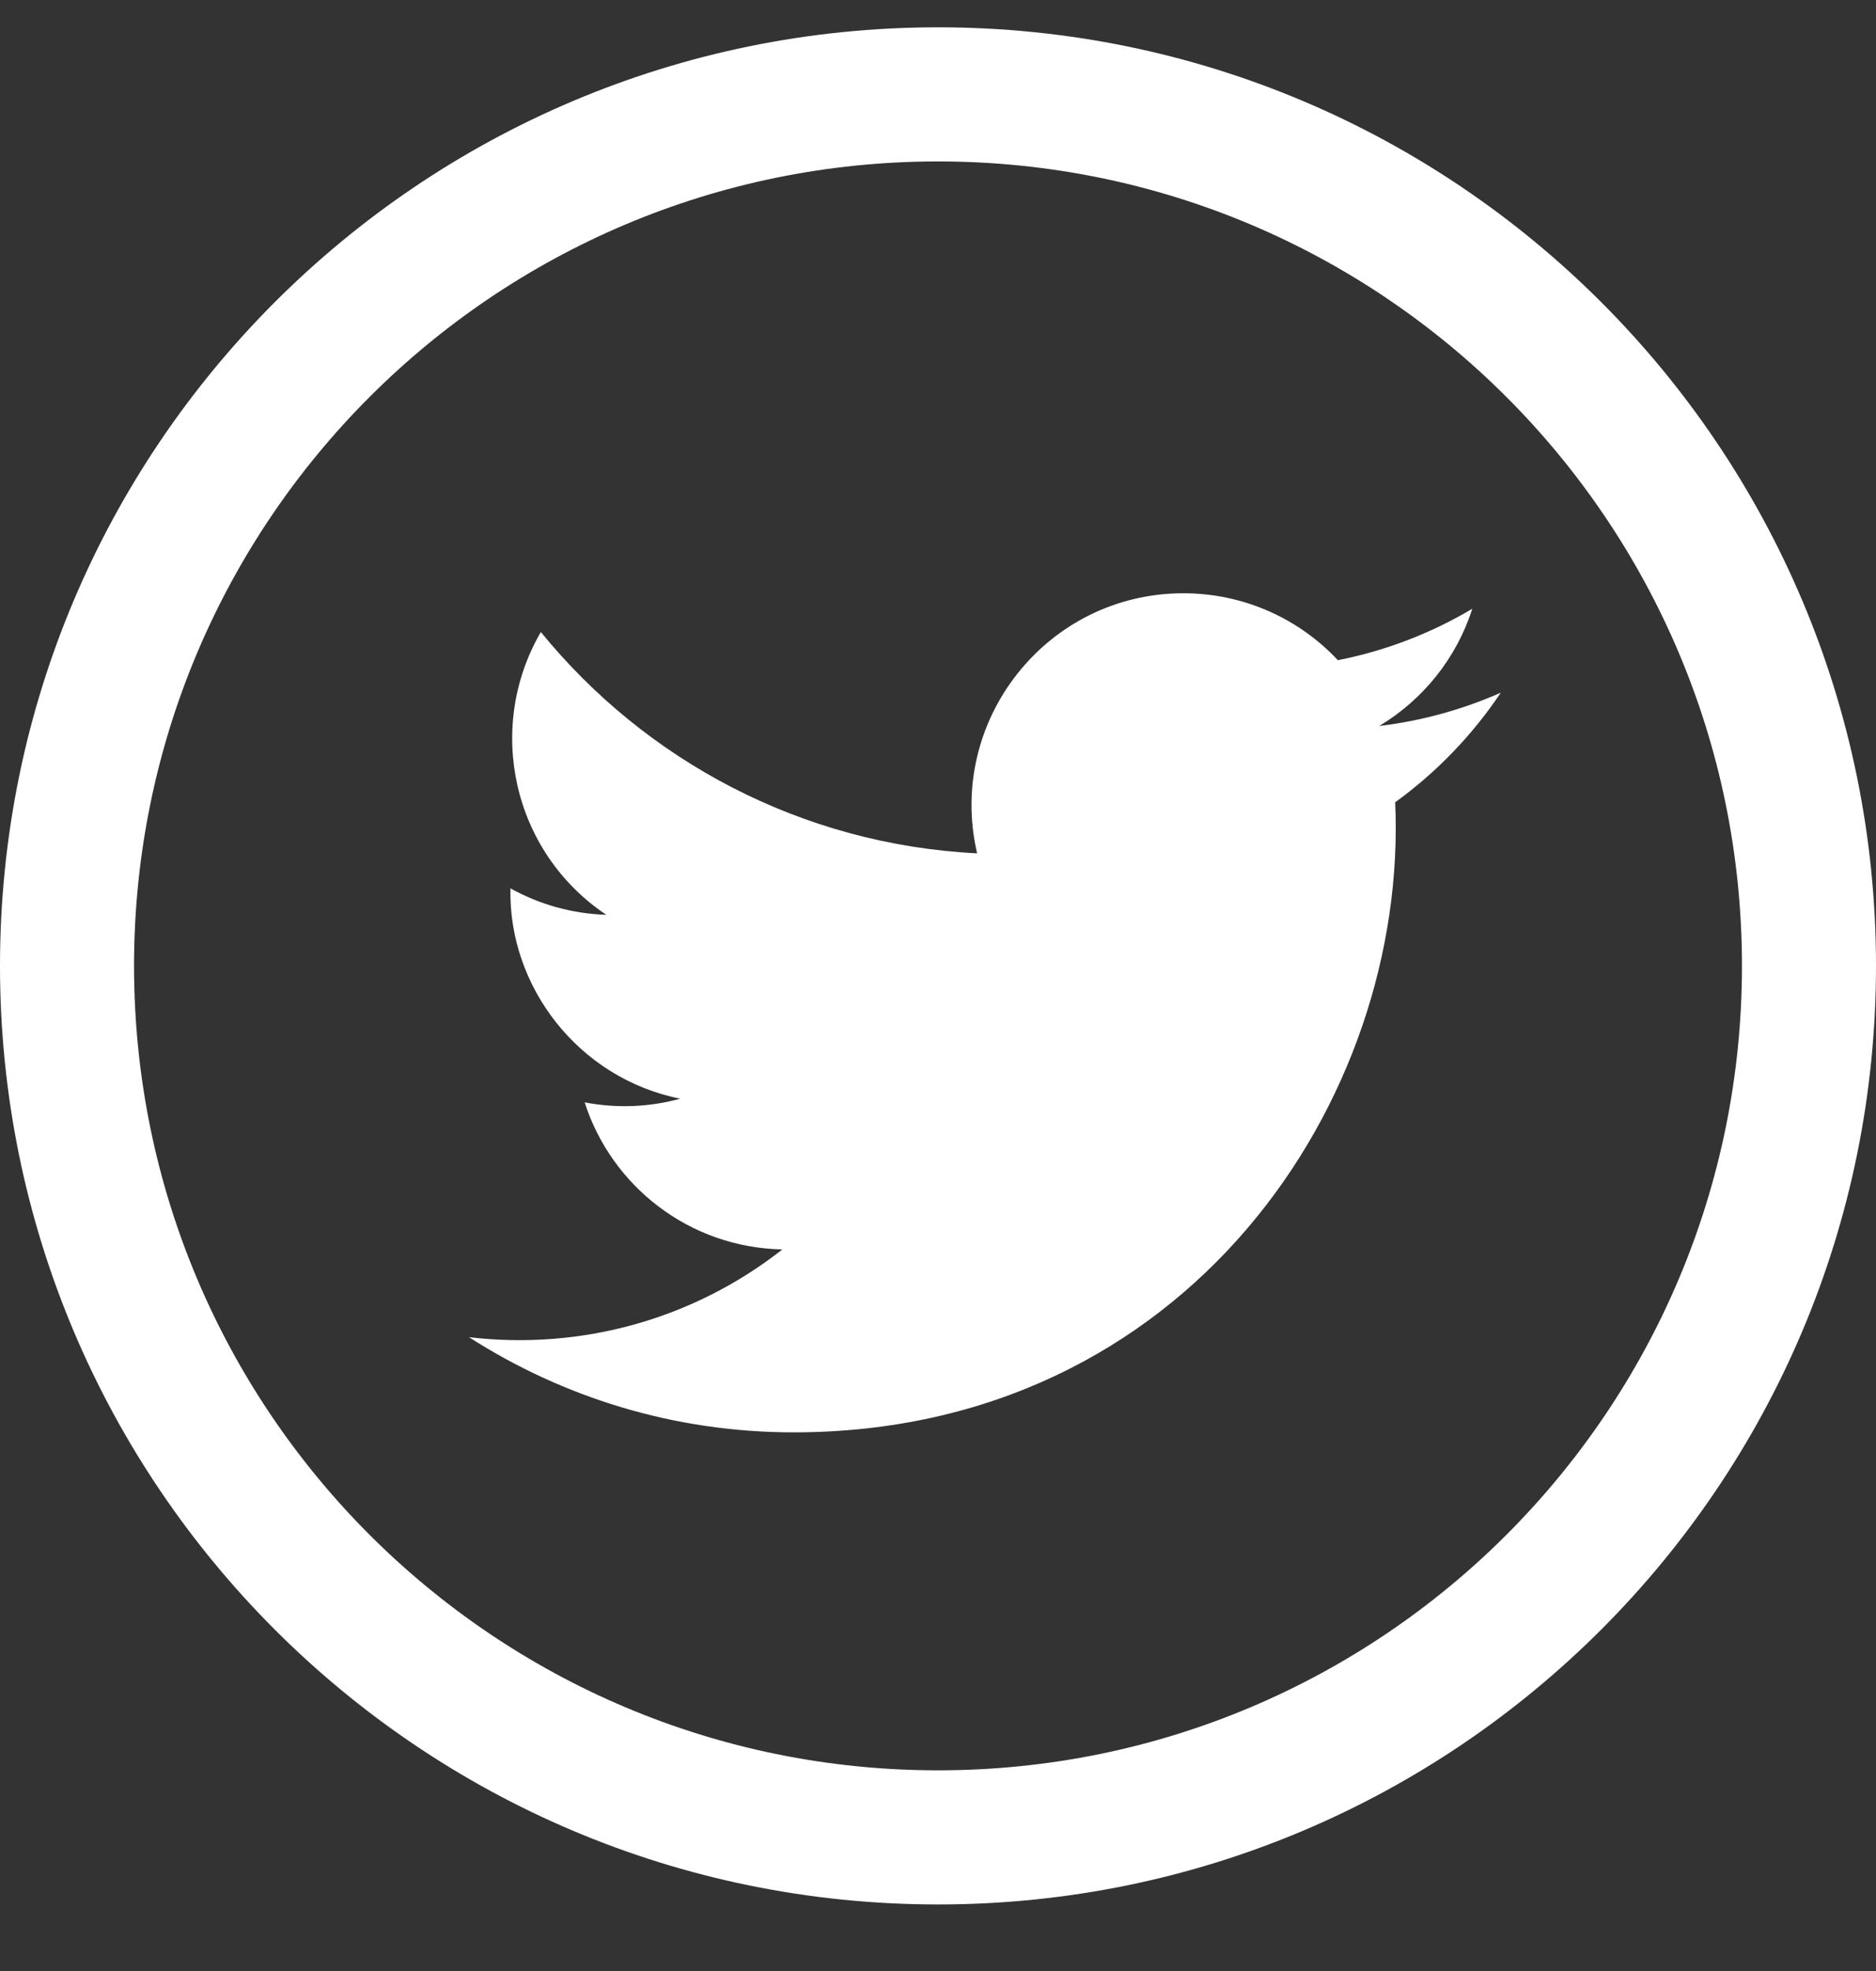 <svg width="20" height="21" viewBox="0 0 20 21" fill="none" xmlns="http://www.w3.org/2000/svg">
<rect x="0" y="0" width="20" height="21" fill="#333333" stroke="none"/>
<path fill-rule="evenodd" clip-rule="evenodd" d="M10 20.291C4.477 20.291 0 15.814 0 10.291C0 4.768 4.477 0.291 10 0.291C15.523 0.291 20 4.768 20 10.291C20 15.814 15.523 20.291 10 20.291ZM10 18.862C14.734 18.862 18.571 15.025 18.571 10.291C18.571 5.557 14.734 1.72 10 1.72C5.266 1.72 1.429 5.557 1.429 10.291C1.429 15.025 5.266 18.862 10 18.862ZM14.704 7.735C15.16 7.68 15.595 7.559 16 7.38C15.697 7.832 15.315 8.229 14.874 8.548C15.017 11.722 12.65 15.261 8.46 15.261C7.185 15.261 5.999 14.887 5 14.247C6.197 14.388 7.393 14.056 8.341 13.312C7.353 13.293 6.52 12.641 6.233 11.745C6.587 11.813 6.935 11.793 7.252 11.706C6.167 11.489 5.418 10.511 5.442 9.465C5.746 9.634 6.095 9.735 6.464 9.747C5.459 9.075 5.175 7.749 5.766 6.734C6.879 8.1 8.542 8.998 10.417 9.092C10.088 7.681 11.159 6.321 12.616 6.321C13.265 6.321 13.852 6.595 14.263 7.034C14.777 6.933 15.26 6.745 15.696 6.486C15.528 7.013 15.17 7.456 14.704 7.735Z" fill="white"/>
</svg>
